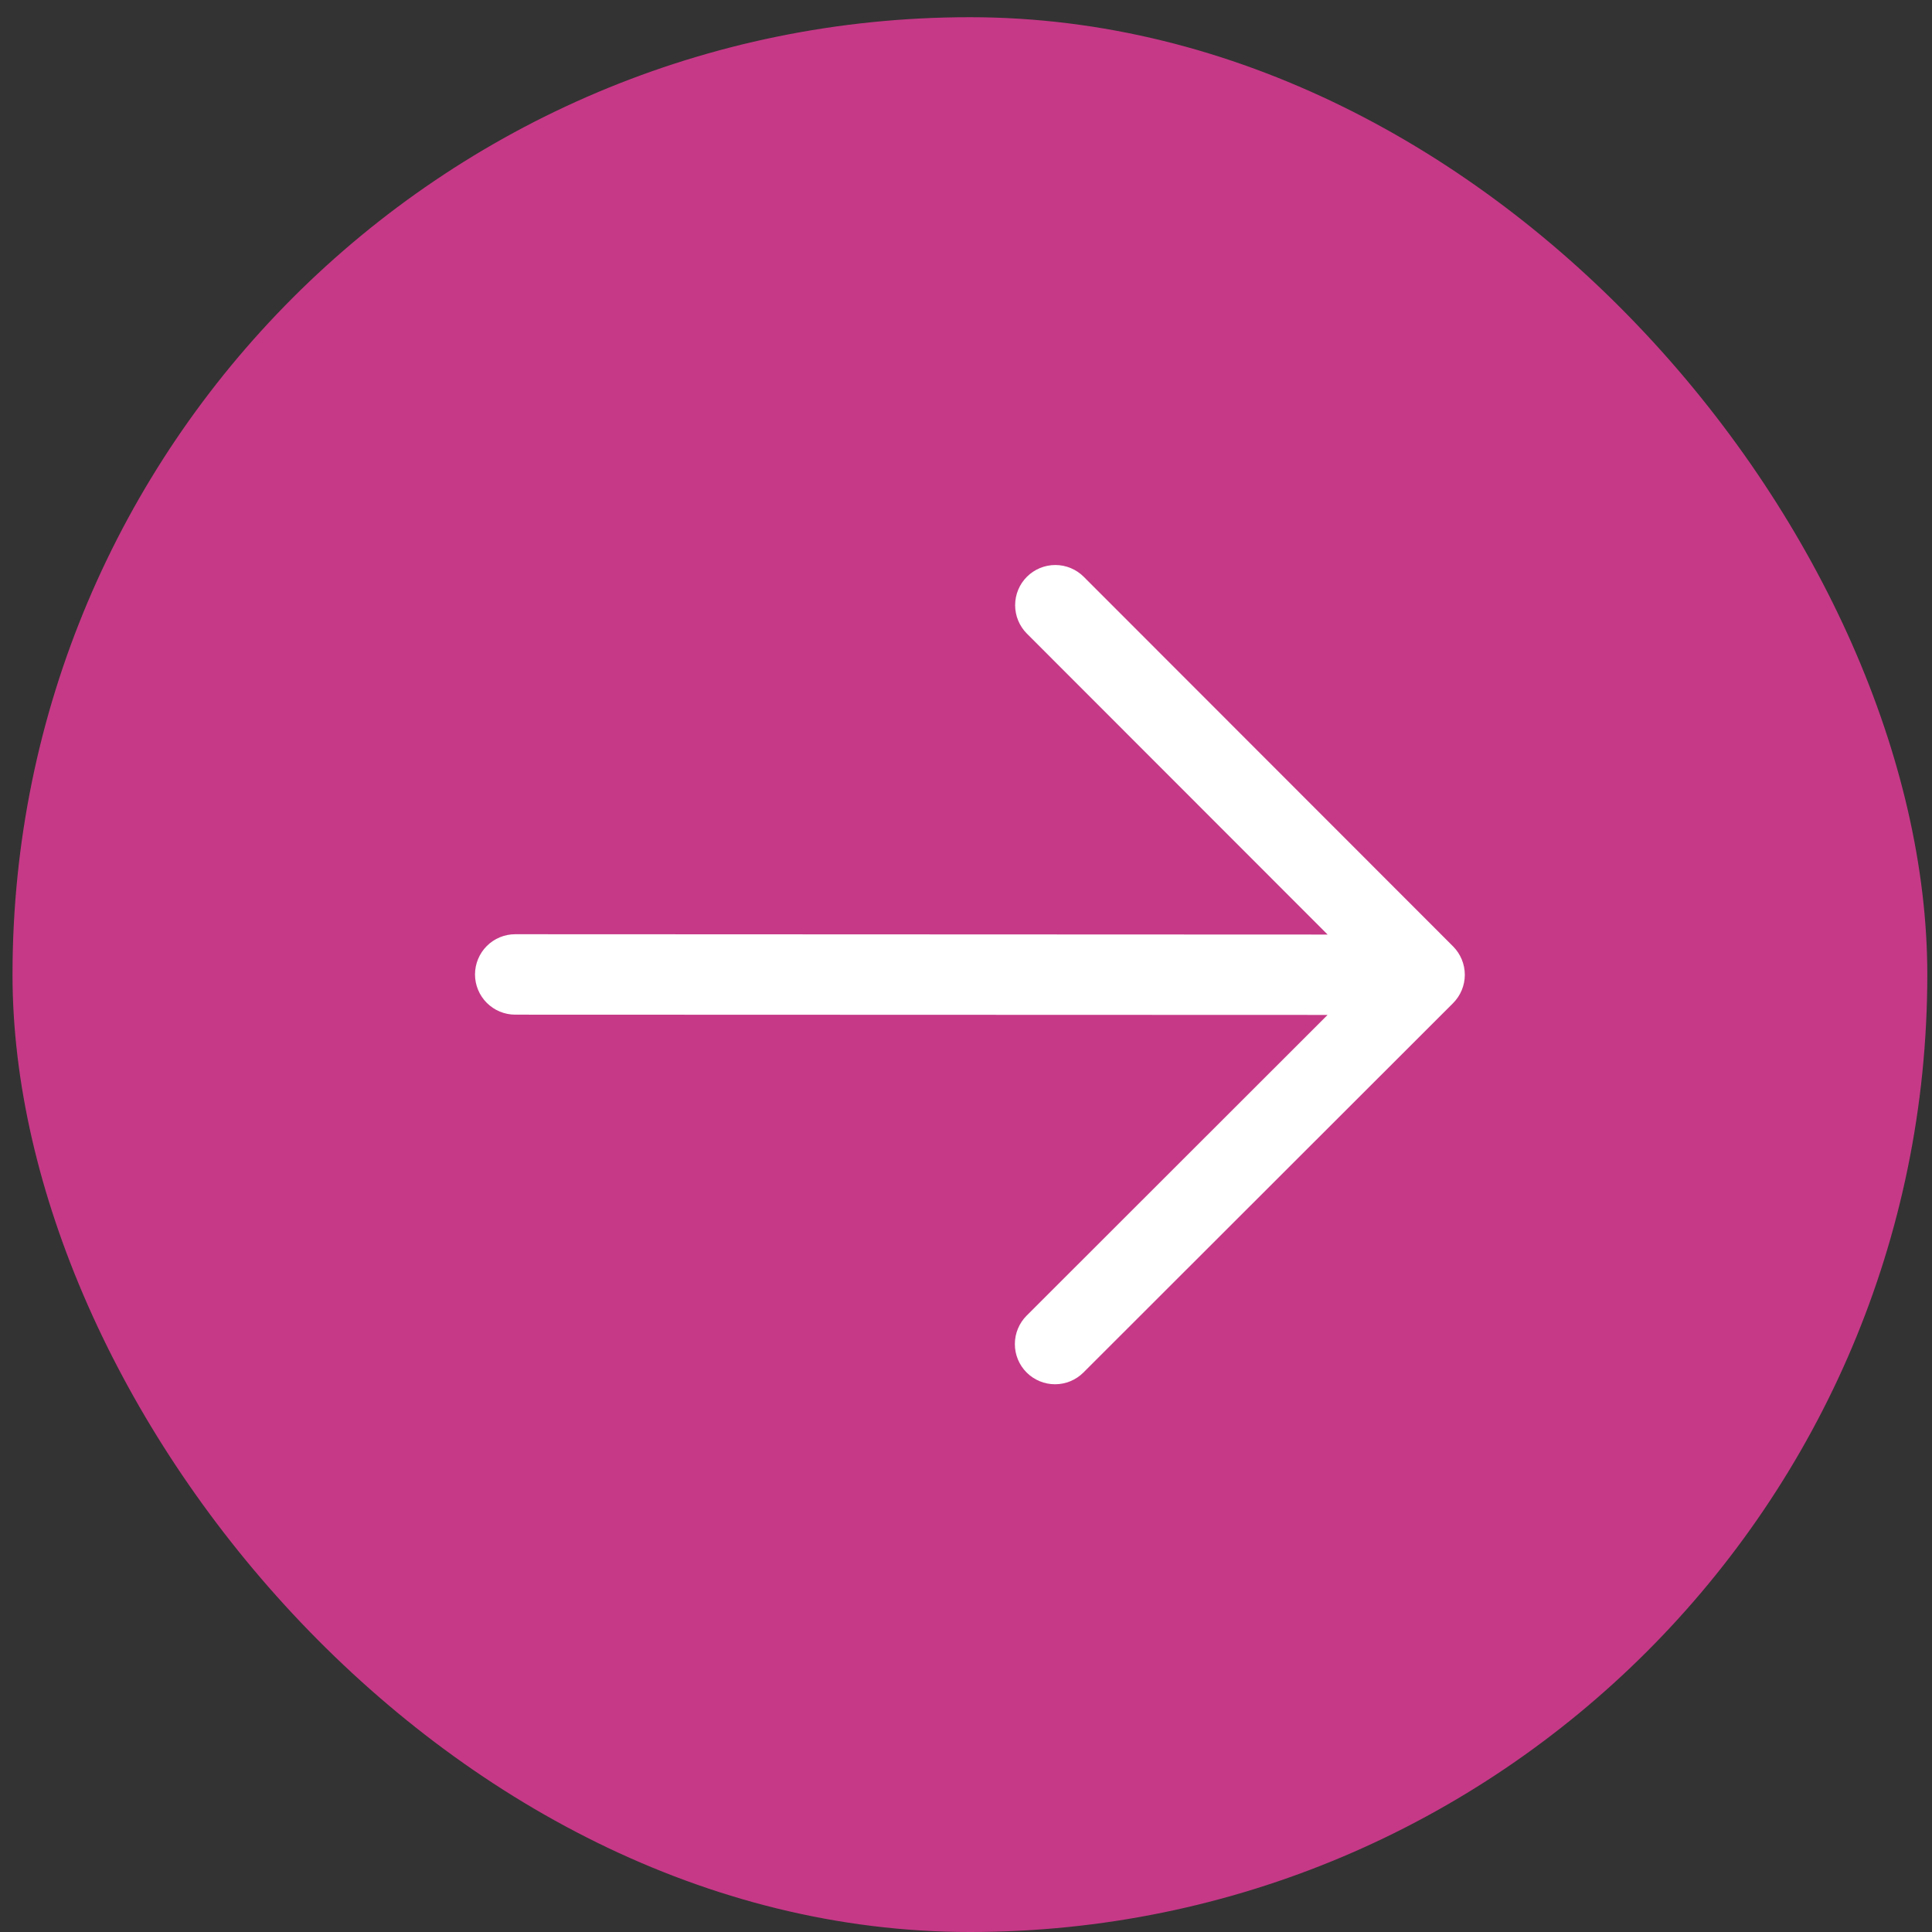<svg width="65" height="65" viewBox="0 0 65 65" fill="none" xmlns="http://www.w3.org/2000/svg">
<rect x="0" y="0" width="65" height="65" fill="#333333" stroke="none"/>
<rect x="0.421" y="0.579" width="64.421" height="64.421" rx="32.21" fill="#C63987"/>
<path d="M48.885 33.752L36.451 46.176C36.198 46.43 35.854 46.572 35.495 46.572C35.137 46.572 34.793 46.429 34.539 46.176C34.286 45.922 34.143 45.578 34.144 45.219C34.144 44.861 34.286 44.517 34.54 44.263L44.665 34.146L17.334 34.137C16.975 34.137 16.631 33.994 16.377 33.74C16.124 33.486 15.981 33.142 15.981 32.783C15.982 32.425 16.124 32.081 16.378 31.827C16.632 31.573 16.976 31.431 17.335 31.431L44.666 31.442L34.548 21.317C34.295 21.063 34.153 20.719 34.153 20.361C34.153 20.002 34.295 19.658 34.549 19.405C34.803 19.151 35.147 19.009 35.505 19.009C35.864 19.009 36.208 19.152 36.461 19.405L48.886 31.839C49.139 32.093 49.282 32.437 49.282 32.796C49.282 33.154 49.139 33.498 48.885 33.752Z" fill="white"/>
</svg>
